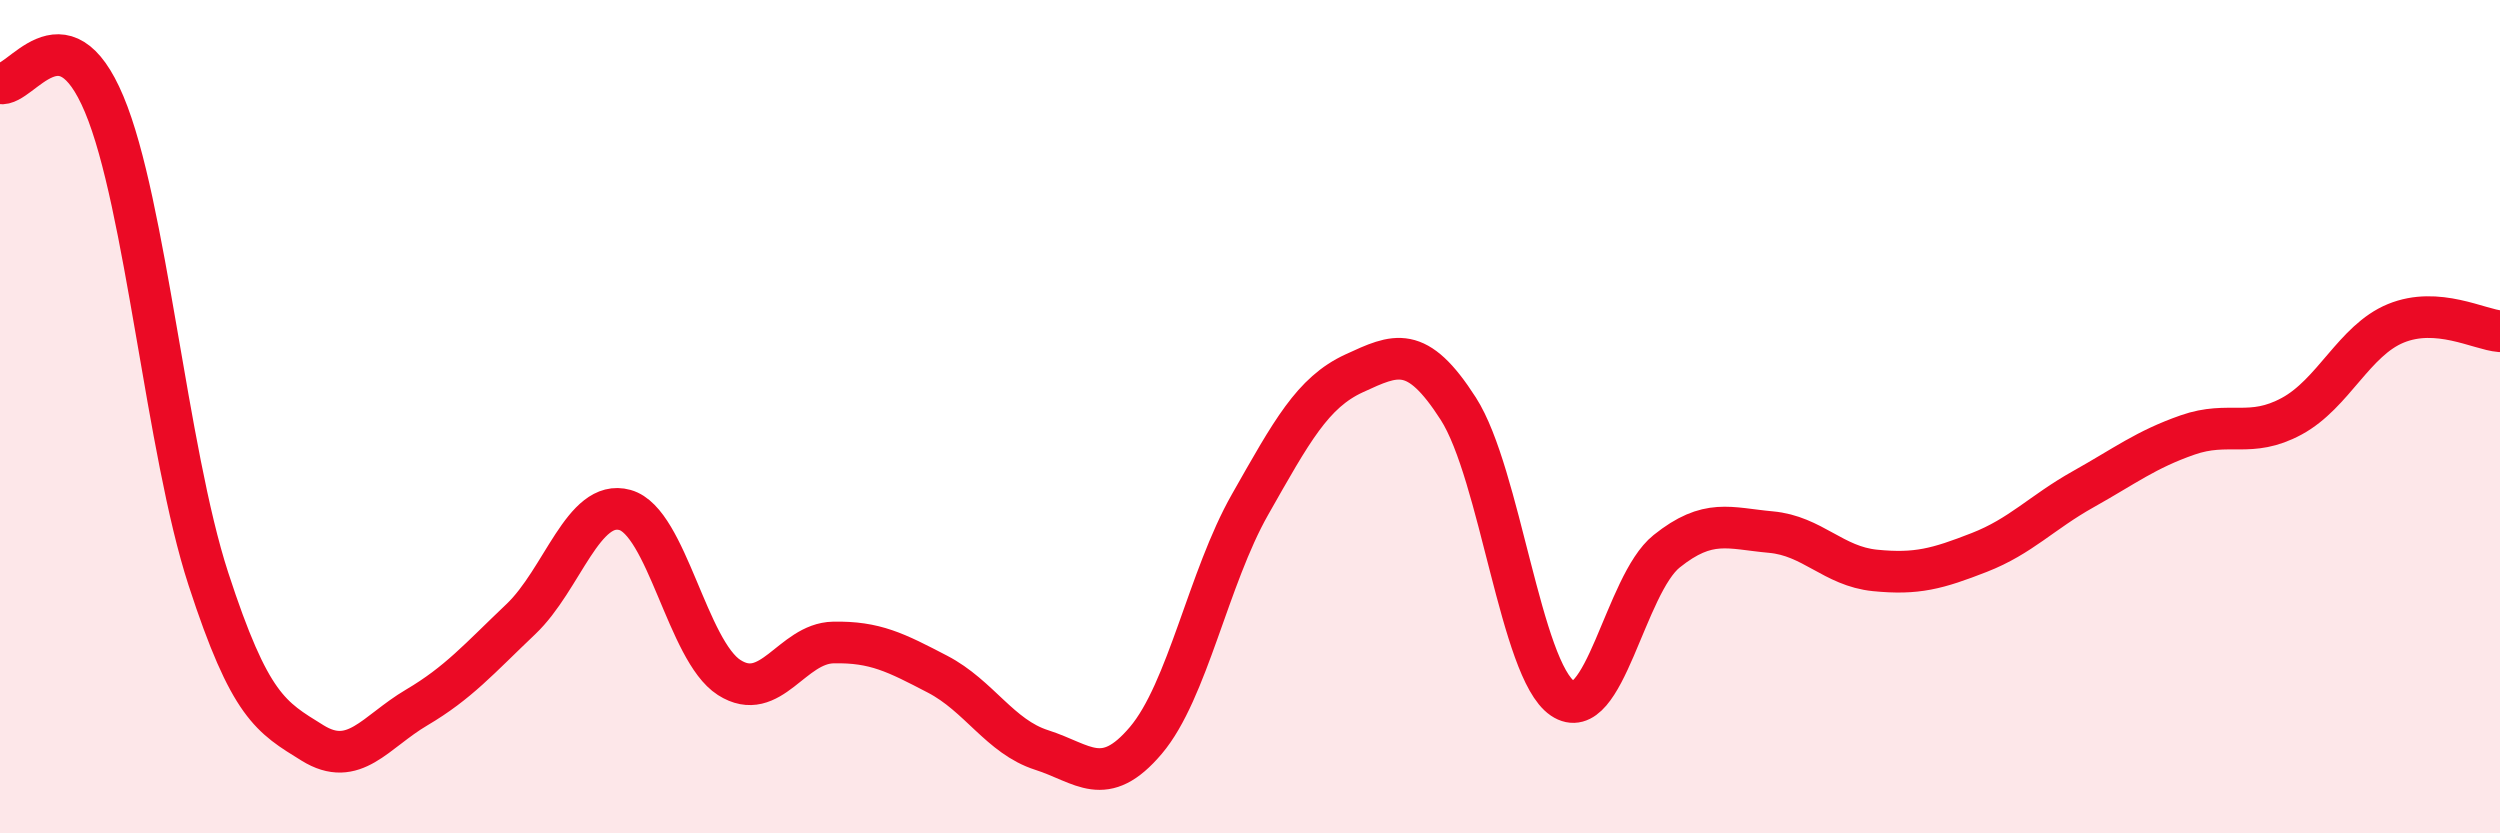 
    <svg width="60" height="20" viewBox="0 0 60 20" xmlns="http://www.w3.org/2000/svg">
      <path
        d="M 0,2 C 0.5,2.1 1.5,0.12 2.5,2.5 C 3.5,4.88 4,10.82 5,13.89 C 6,16.96 6.5,17.21 7.5,17.83 C 8.5,18.45 9,17.57 10,16.98 C 11,16.39 11.5,15.81 12.5,14.86 C 13.5,13.91 14,11.96 15,12.24 C 16,12.52 16.5,15.62 17.5,16.26 C 18.5,16.9 19,15.44 20,15.42 C 21,15.4 21.5,15.66 22.5,16.18 C 23.5,16.7 24,17.68 25,18 C 26,18.32 26.5,18.95 27.5,17.77 C 28.5,16.59 29,13.87 30,12.11 C 31,10.35 31.5,9.42 32.5,8.96 C 33.5,8.5 34,8.25 35,9.81 C 36,11.37 36.5,16.08 37.5,16.76 C 38.5,17.44 39,14.03 40,13.23 C 41,12.43 41.5,12.68 42.5,12.77 C 43.5,12.86 44,13.59 45,13.69 C 46,13.79 46.5,13.65 47.5,13.26 C 48.5,12.87 49,12.3 50,11.74 C 51,11.18 51.5,10.79 52.5,10.44 C 53.5,10.09 54,10.53 55,9.99 C 56,9.45 56.5,8.17 57.5,7.76 C 58.5,7.35 59.5,7.91 60,7.95L60 20L0 20Z"
        fill="#EB0A25"
        opacity="0.1"
        stroke-linecap="round"
        stroke-linejoin="round"
      />
      <path
        d="M 0,2 C 0.5,2.1 1.5,0.12 2.5,2.5 C 3.5,4.88 4,10.82 5,13.89 C 6,16.96 6.5,17.21 7.5,17.83 C 8.5,18.45 9,17.57 10,16.98 C 11,16.39 11.5,15.81 12.5,14.86 C 13.5,13.91 14,11.96 15,12.24 C 16,12.52 16.5,15.62 17.5,16.26 C 18.5,16.9 19,15.44 20,15.42 C 21,15.4 21.5,15.66 22.5,16.18 C 23.5,16.7 24,17.68 25,18 C 26,18.32 26.5,18.95 27.5,17.77 C 28.5,16.59 29,13.87 30,12.11 C 31,10.35 31.5,9.42 32.5,8.96 C 33.5,8.5 34,8.25 35,9.81 C 36,11.37 36.5,16.08 37.5,16.76 C 38.5,17.44 39,14.03 40,13.23 C 41,12.43 41.5,12.68 42.5,12.77 C 43.5,12.86 44,13.59 45,13.69 C 46,13.79 46.5,13.65 47.5,13.26 C 48.5,12.87 49,12.3 50,11.74 C 51,11.18 51.5,10.79 52.5,10.44 C 53.5,10.09 54,10.53 55,9.99 C 56,9.45 56.5,8.17 57.5,7.76 C 58.5,7.35 59.5,7.91 60,7.95"
        stroke="#EB0A25"
        stroke-width="1"
        fill="none"
        stroke-linecap="round"
        stroke-linejoin="round"
      />
    </svg>
  